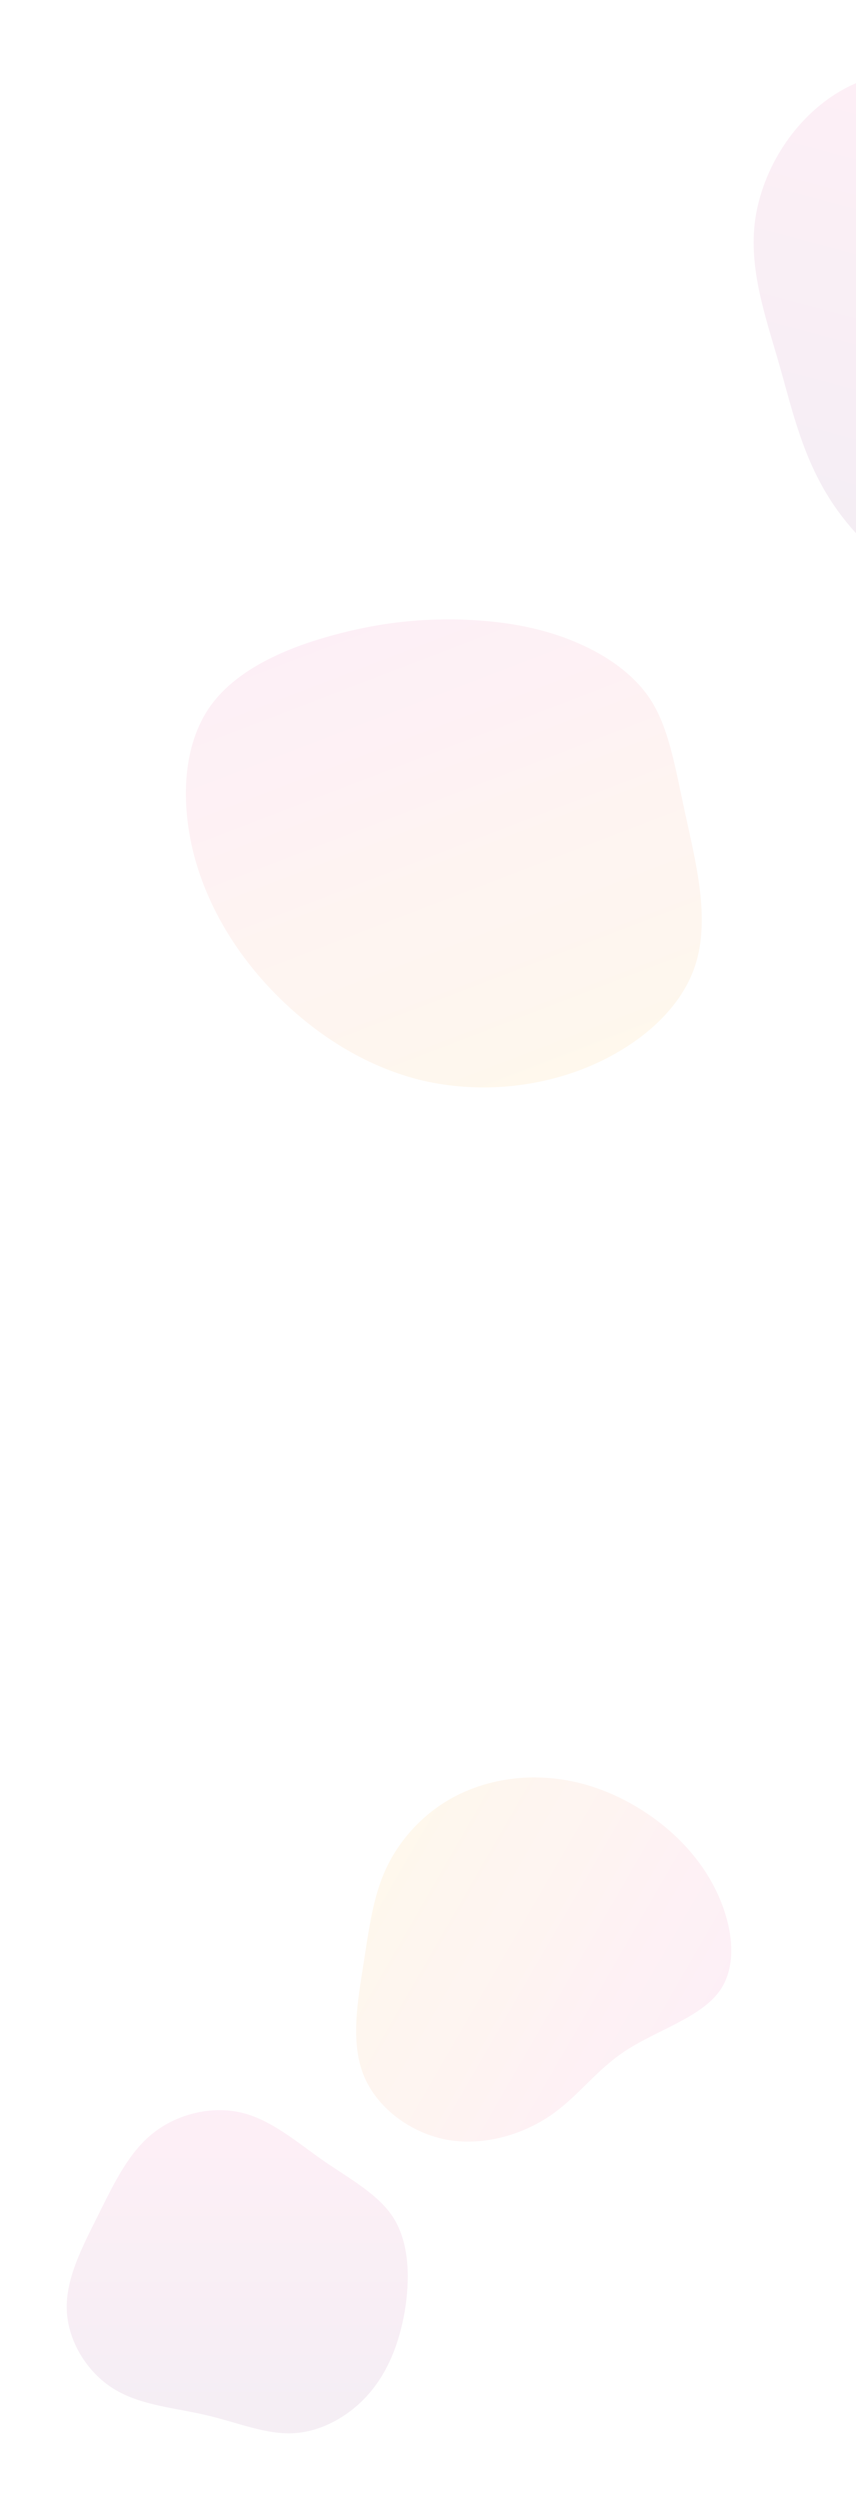 <svg width="1747" height="5098" viewBox="0 0 1747 5098" fill="none" xmlns="http://www.w3.org/2000/svg">
<g opacity="0.8">
<g opacity="0.1" filter="url(#filter0_f_0_7486)">
<path d="M918.032 3668.78C975.402 3636.08 1043.84 3620.92 1111.77 3625C1179.94 3628.66 1248.03 3651.79 1309.34 3690.53C1371.06 3729.52 1426.42 3784.35 1460.39 3853.05C1494.36 3921.75 1507.35 4004.56 1469.24 4058.98C1431.37 4112.98 1342.57 4139.25 1279.53 4179.83C1216.74 4220 1180.54 4274.97 1122.78 4314.14C1065.03 4353.31 986.366 4376.5 912.064 4363.17C838.004 4349.42 768.783 4298.3 741.88 4230.89C714.976 4163.48 730.212 4079.12 741.807 4004.93C753.403 3930.74 761.599 3866.3 788.398 3809.25C815.438 3751.79 861.322 3701.3 918.032 3668.78Z" fill="url(#paint0_linear_0_7486)"/>
</g>
<g opacity="0.1" filter="url(#filter1_f_0_7486)">
<path d="M660.603 4406.29C715.042 4443.78 772.604 4474.57 802.947 4522.31C833.29 4570.5 836.86 4636.54 827.936 4700.8C818.565 4765.05 797.146 4827.52 757.433 4875.72C717.719 4923.91 659.711 4957.37 601.702 4961.39C543.694 4965.41 485.239 4939.53 420.984 4924.8C357.174 4909.63 287.564 4905.17 233.125 4871.7C178.24 4838.23 138.973 4774.87 136.296 4711.06C133.618 4646.81 167.977 4581.66 200.105 4517.4C232.233 4453.15 262.129 4389.34 312.552 4349.62C362.529 4309.91 433.031 4293.4 493.717 4308.13C554.403 4322.85 606.165 4368.36 660.603 4406.29Z" fill="url(#paint1_linear_0_7486)"/>
</g>
<g opacity="0.1" filter="url(#filter2_f_0_7486)">
<path d="M2367.31 351.767C2441.48 448.734 2477.64 577.304 2460.46 695.187C2443.29 813.069 2372.77 920.263 2284.16 1019.72C2196.04 1120.04 2090.49 1212.8 1983.43 1214.37C1877.23 1215.46 1768.49 1126.52 1703.55 1032.75C1639.29 939.155 1618.16 840.549 1590.26 743.01C1562.35 645.471 1527.19 548.148 1541.39 446.76C1556.44 344.879 1620.67 239.605 1717.66 184.177C1814.47 129.421 1942.51 124.822 2062.35 156.212C2182.36 186.93 2293.33 254.129 2367.31 351.767Z" fill="url(#paint2_linear_0_7486)"/>
</g>
<g opacity="0.1" filter="url(#filter3_f_0_7486)">
<path d="M853.722 2201.25C744.597 2173.11 646.495 2111.03 566.183 2030.8C485.872 1950.58 424.822 1852.35 396.161 1744.51C368.116 1636.44 372.46 1518.77 430.118 1438.63C488.393 1358.26 599.366 1315.66 693.4 1291.59C788.051 1267.28 865.147 1261.74 938.588 1263.25C1011.65 1265.62 1080.2 1274.68 1149.03 1299.19C1217.24 1323.93 1284.87 1363.76 1325.37 1423.19C1365.25 1482.86 1377.38 1562.38 1398.7 1660.3C1419.78 1757.6 1450.05 1873.31 1418.79 1968.78C1387.53 2064.25 1294.51 2138.86 1188.7 2180.18C1082.05 2221.12 963.226 2228.54 853.722 2201.25Z" fill="url(#paint3_linear_0_7486)"/>
</g>
</g>
<defs>
<filter id="filter0_f_0_7486" x="590.971" y="3488.44" width="1037.4" height="1014.44" filterUnits="userSpaceOnUse" color-interpolation-filters="sRGB">
<feFlood flood-opacity="0" result="BackgroundImageFix"/>
<feBlend mode="normal" in="SourceGraphic" in2="BackgroundImageFix" result="shape"/>
<feGaussianBlur stdDeviation="67.957" result="effect1_foregroundBlur_0_7486"/>
</filter>
<filter id="filter1_f_0_7486" x="0.234" y="4166.89" width="967.889" height="930.828" filterUnits="userSpaceOnUse" color-interpolation-filters="sRGB">
<feFlood flood-opacity="0" result="BackgroundImageFix"/>
<feBlend mode="normal" in="SourceGraphic" in2="BackgroundImageFix" result="shape"/>
<feGaussianBlur stdDeviation="67.957" result="effect1_foregroundBlur_0_7486"/>
</filter>
<filter id="filter2_f_0_7486" x="1402.22" y="0.811" width="1198.38" height="1349.49" filterUnits="userSpaceOnUse" color-interpolation-filters="sRGB">
<feFlood flood-opacity="0" result="BackgroundImageFix"/>
<feBlend mode="normal" in="SourceGraphic" in2="BackgroundImageFix" result="shape"/>
<feGaussianBlur stdDeviation="67.957" result="effect1_foregroundBlur_0_7486"/>
</filter>
<filter id="filter3_f_0_7486" x="243.451" y="1127.11" width="1324.69" height="1226.22" filterUnits="userSpaceOnUse" color-interpolation-filters="sRGB">
<feFlood flood-opacity="0" result="BackgroundImageFix"/>
<feBlend mode="normal" in="SourceGraphic" in2="BackgroundImageFix" result="shape"/>
<feGaussianBlur stdDeviation="67.957" result="effect1_foregroundBlur_0_7486"/>
</filter>
<linearGradient id="paint0_linear_0_7486" x1="571.74" y1="4182.37" x2="1191.81" y2="4540.37" gradientUnits="userSpaceOnUse">
<stop stop-color="#FAA31B"/>
<stop offset="1" stop-color="#ED3694"/>
</linearGradient>
<linearGradient id="paint1_linear_0_7486" x1="136.148" y1="4302.81" x2="136.148" y2="4961.81" gradientUnits="userSpaceOnUse">
<stop stop-color="#ED3694"/>
<stop offset="1" stop-color="#772671"/>
</linearGradient>
<linearGradient id="paint2_linear_0_7486" x1="1646.75" y1="44.815" x2="1374.99" y2="1059.04" gradientUnits="userSpaceOnUse">
<stop stop-color="#ED3694"/>
<stop offset="1" stop-color="#772671"/>
</linearGradient>
<linearGradient id="paint3_linear_0_7486" x1="1566.97" y1="2034.98" x2="1203.95" y2="1089.26" gradientUnits="userSpaceOnUse">
<stop stop-color="#FAA31B"/>
<stop offset="1" stop-color="#ED3694"/>
</linearGradient>
</defs>
</svg>
